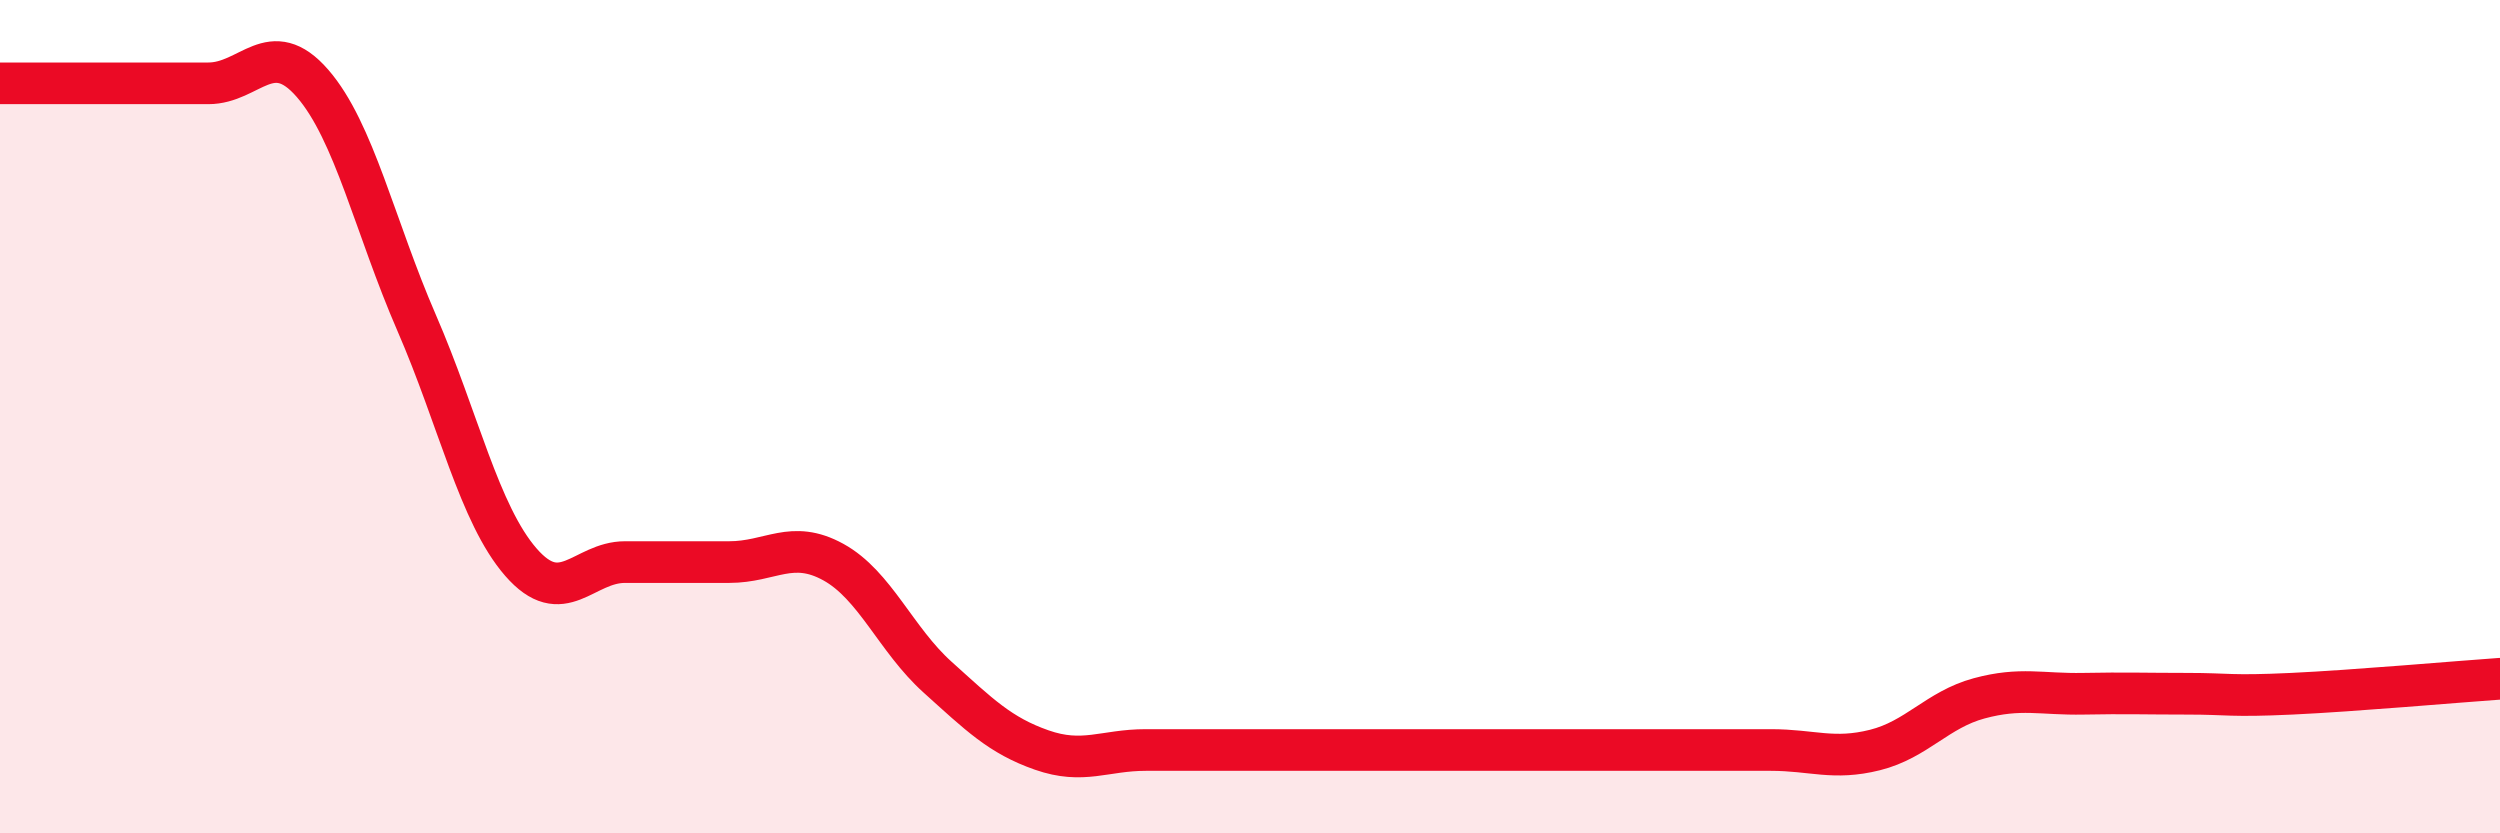 
    <svg width="60" height="20" viewBox="0 0 60 20" xmlns="http://www.w3.org/2000/svg">
      <path
        d="M 0,2 C 0.5,2 1.5,2 2.5,2 C 3.5,2 4,2 5,2 C 6,2 6.5,0.85 7.5,2 C 8.5,3.15 9,5.45 10,7.75 C 11,10.05 11.5,12.34 12.5,13.49 C 13.5,14.64 14,13.49 15,13.49 C 16,13.49 16.5,13.49 17.5,13.49 C 18.5,13.49 19,12.94 20,13.49 C 21,14.04 21.5,15.35 22.5,16.25 C 23.5,17.15 24,17.65 25,18 C 26,18.35 26.5,18 27.5,18 C 28.5,18 29,18 30,18 C 31,18 31.5,18 32.5,18 C 33.5,18 34,18 35,18 C 36,18 36.5,18 37.5,18 C 38.5,18 39,18 40,18 C 41,18 41.5,18 42.5,18 C 43.5,18 44,18.25 45,18 C 46,17.75 46.5,17.03 47.5,16.76 C 48.5,16.49 49,16.67 50,16.65 C 51,16.63 51.5,16.65 52.5,16.65 C 53.5,16.65 53.5,16.72 55,16.65 C 56.5,16.58 59,16.36 60,16.29L60 20L0 20Z"
        fill="#EB0A25"
        opacity="0.1"
        stroke-linecap="round"
        stroke-linejoin="round"
      />
      <path
        d="M 0,2 C 0.5,2 1.5,2 2.5,2 C 3.5,2 4,2 5,2 C 6,2 6.5,0.85 7.5,2 C 8.5,3.15 9,5.45 10,7.75 C 11,10.05 11.5,12.34 12.5,13.49 C 13.5,14.64 14,13.49 15,13.49 C 16,13.49 16.5,13.49 17.5,13.49 C 18.5,13.49 19,12.94 20,13.49 C 21,14.04 21.5,15.35 22.5,16.25 C 23.5,17.15 24,17.65 25,18 C 26,18.35 26.5,18 27.5,18 C 28.5,18 29,18 30,18 C 31,18 31.5,18 32.5,18 C 33.5,18 34,18 35,18 C 36,18 36.5,18 37.5,18 C 38.5,18 39,18 40,18 C 41,18 41.5,18 42.5,18 C 43.5,18 44,18.25 45,18 C 46,17.75 46.5,17.03 47.5,16.76 C 48.5,16.49 49,16.67 50,16.65 C 51,16.63 51.5,16.65 52.5,16.65 C 53.5,16.65 53.5,16.72 55,16.65 C 56.5,16.58 59,16.36 60,16.29"
        stroke="#EB0A25"
        stroke-width="1"
        fill="none"
        stroke-linecap="round"
        stroke-linejoin="round"
      />
    </svg>
  